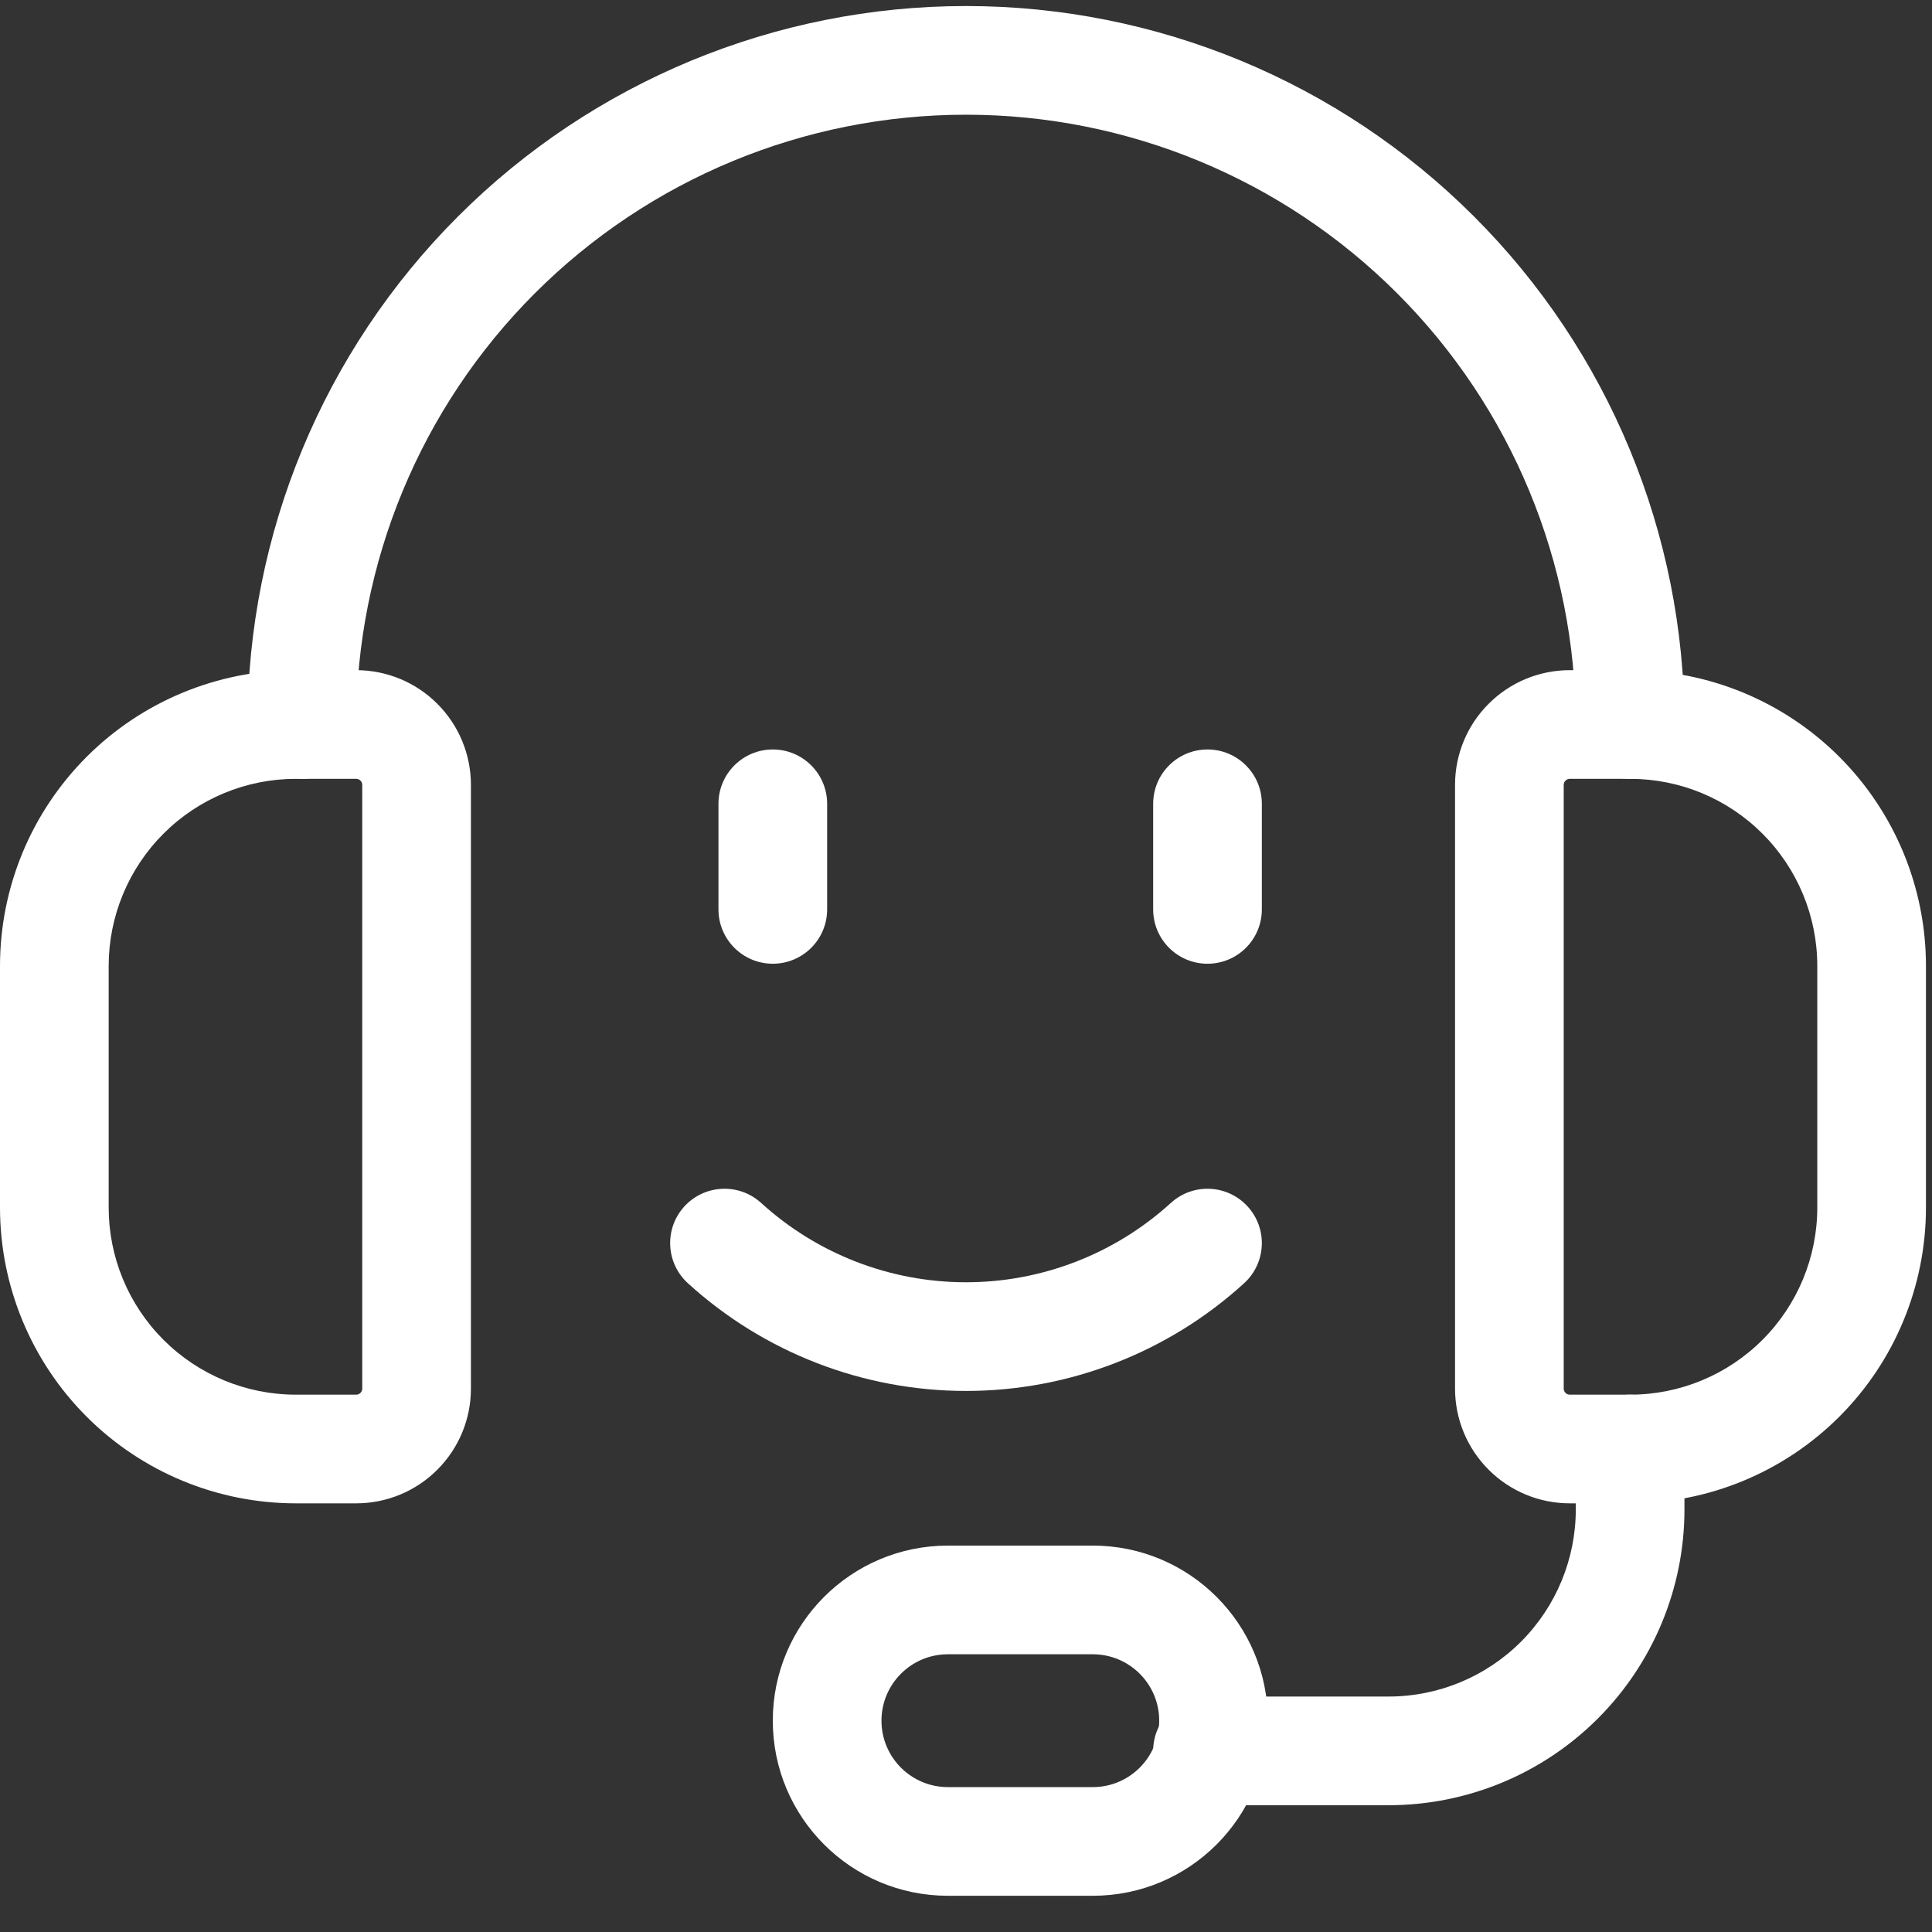 <svg xmlns="http://www.w3.org/2000/svg" fill="none" viewBox="0 0 40 40" height="40" width="40">
<rect x="0" y="0" width="40" height="40" fill="#333333" stroke="none"/>
<g id="Vector">
<path fill="white" d="M32.5 16.125C32.467 16.125 32.435 16.138 32.412 16.162C32.388 16.185 32.375 16.217 32.375 16.25V28.75C32.375 28.783 32.388 28.815 32.412 28.838C32.435 28.862 32.467 28.875 32.5 28.875H33.75C34.778 28.875 35.763 28.467 36.49 27.74C37.217 27.013 37.625 26.028 37.625 25V20C37.625 18.972 37.217 17.987 36.49 17.26C35.763 16.533 34.778 16.125 33.75 16.125H32.5ZM30.821 14.571C31.266 14.125 31.87 13.875 32.5 13.875H33.75C35.374 13.875 36.932 14.52 38.081 15.669C39.23 16.818 39.875 18.375 39.875 20V25C39.875 26.625 39.23 28.182 38.081 29.331C36.932 30.48 35.374 31.125 33.75 31.125H32.5C31.87 31.125 31.266 30.875 30.821 30.429C30.375 29.984 30.125 29.38 30.125 28.75V16.25C30.125 15.62 30.375 15.016 30.821 14.571Z" clip-rule="evenodd" fill-rule="evenodd"></path>
<path fill="white" d="M7.375 16.125C7.408 16.125 7.44 16.138 7.463 16.162C7.487 16.185 7.5 16.217 7.5 16.25V28.75C7.5 28.783 7.487 28.815 7.463 28.838C7.44 28.862 7.408 28.875 7.375 28.875H6.125C5.097 28.875 4.112 28.467 3.385 27.74C2.658 27.013 2.25 26.028 2.25 25V20C2.25 18.972 2.658 17.987 3.385 17.26C4.112 16.533 5.097 16.125 6.125 16.125H7.375ZM9.054 14.571C8.609 14.125 8.005 13.875 7.375 13.875H6.125C4.501 13.875 2.943 14.52 1.794 15.669C0.645 16.818 0 18.375 0 20V25C0 26.625 0.645 28.182 1.794 29.331C2.943 30.48 4.501 31.125 6.125 31.125H7.375C8.005 31.125 8.609 30.875 9.054 30.429C9.5 29.984 9.75 29.38 9.75 28.75V16.25C9.75 15.62 9.5 15.016 9.054 14.571Z" clip-rule="evenodd" fill-rule="evenodd"></path>
<path fill="white" d="M20 2.375C16.652 2.375 13.44 3.705 11.073 6.073C8.705 8.44 7.375 11.652 7.375 15C7.375 15.621 6.871 16.125 6.25 16.125C5.629 16.125 5.125 15.621 5.125 15C5.125 11.055 6.692 7.271 9.482 4.482C12.271 1.692 16.055 0.125 20 0.125C23.945 0.125 27.729 1.692 30.518 4.482C33.308 7.271 34.875 11.055 34.875 15C34.875 15.621 34.371 16.125 33.75 16.125C33.129 16.125 32.625 15.621 32.625 15C32.625 11.652 31.295 8.44 28.927 6.073C26.56 3.705 23.348 2.375 20 2.375Z" clip-rule="evenodd" fill-rule="evenodd"></path>
<path fill="white" d="M33.75 28.875C34.371 28.875 34.875 29.379 34.875 30V31.25C34.875 32.874 34.23 34.432 33.081 35.581C31.932 36.73 30.375 37.375 28.75 37.375H25C24.379 37.375 23.875 36.871 23.875 36.25C23.875 35.629 24.379 35.125 25 35.125H28.75C29.778 35.125 30.763 34.717 31.49 33.99C32.217 33.263 32.625 32.278 32.625 31.25V30C32.625 29.379 33.129 28.875 33.75 28.875Z" clip-rule="evenodd" fill-rule="evenodd"></path>
<path fill="white" d="M16 35.625C16 33.623 17.623 32 19.625 32H22.625C24.627 32 26.25 33.623 26.25 35.625C26.25 37.627 24.627 39.25 22.625 39.25H19.625C17.623 39.25 16 37.627 16 35.625ZM19.625 34.25C18.866 34.25 18.25 34.866 18.25 35.625C18.25 36.384 18.866 37 19.625 37H22.625C23.384 37 24 36.384 24 35.625C24 34.866 23.384 34.25 22.625 34.25H19.625Z" clip-rule="evenodd" fill-rule="evenodd"></path>
<path fill="white" d="M14.168 24.979C14.587 24.52 15.299 24.487 15.758 24.905C16.918 25.962 18.431 26.548 20 26.548C21.569 26.548 23.082 25.962 24.242 24.905C24.701 24.487 25.413 24.52 25.831 24.979C26.25 25.438 26.217 26.15 25.758 26.568C24.183 28.003 22.13 28.798 20 28.798C17.87 28.798 15.817 28.003 14.242 26.568C13.783 26.15 13.75 25.438 14.168 24.979Z" clip-rule="evenodd" fill-rule="evenodd"></path>
<path fill="white" d="M16 15.517C16.621 15.517 17.125 16.02 17.125 16.642V18.828C17.125 19.45 16.621 19.953 16 19.953C15.379 19.953 14.875 19.45 14.875 18.828V16.642C14.875 16.02 15.379 15.517 16 15.517Z" clip-rule="evenodd" fill-rule="evenodd"></path>
<path fill="white" d="M25 15.517C25.621 15.517 26.125 16.02 26.125 16.642V18.828C26.125 19.45 25.621 19.953 25 19.953C24.379 19.953 23.875 19.45 23.875 18.828V16.642C23.875 16.02 24.379 15.517 25 15.517Z" clip-rule="evenodd" fill-rule="evenodd"></path>
</g>
</svg>
